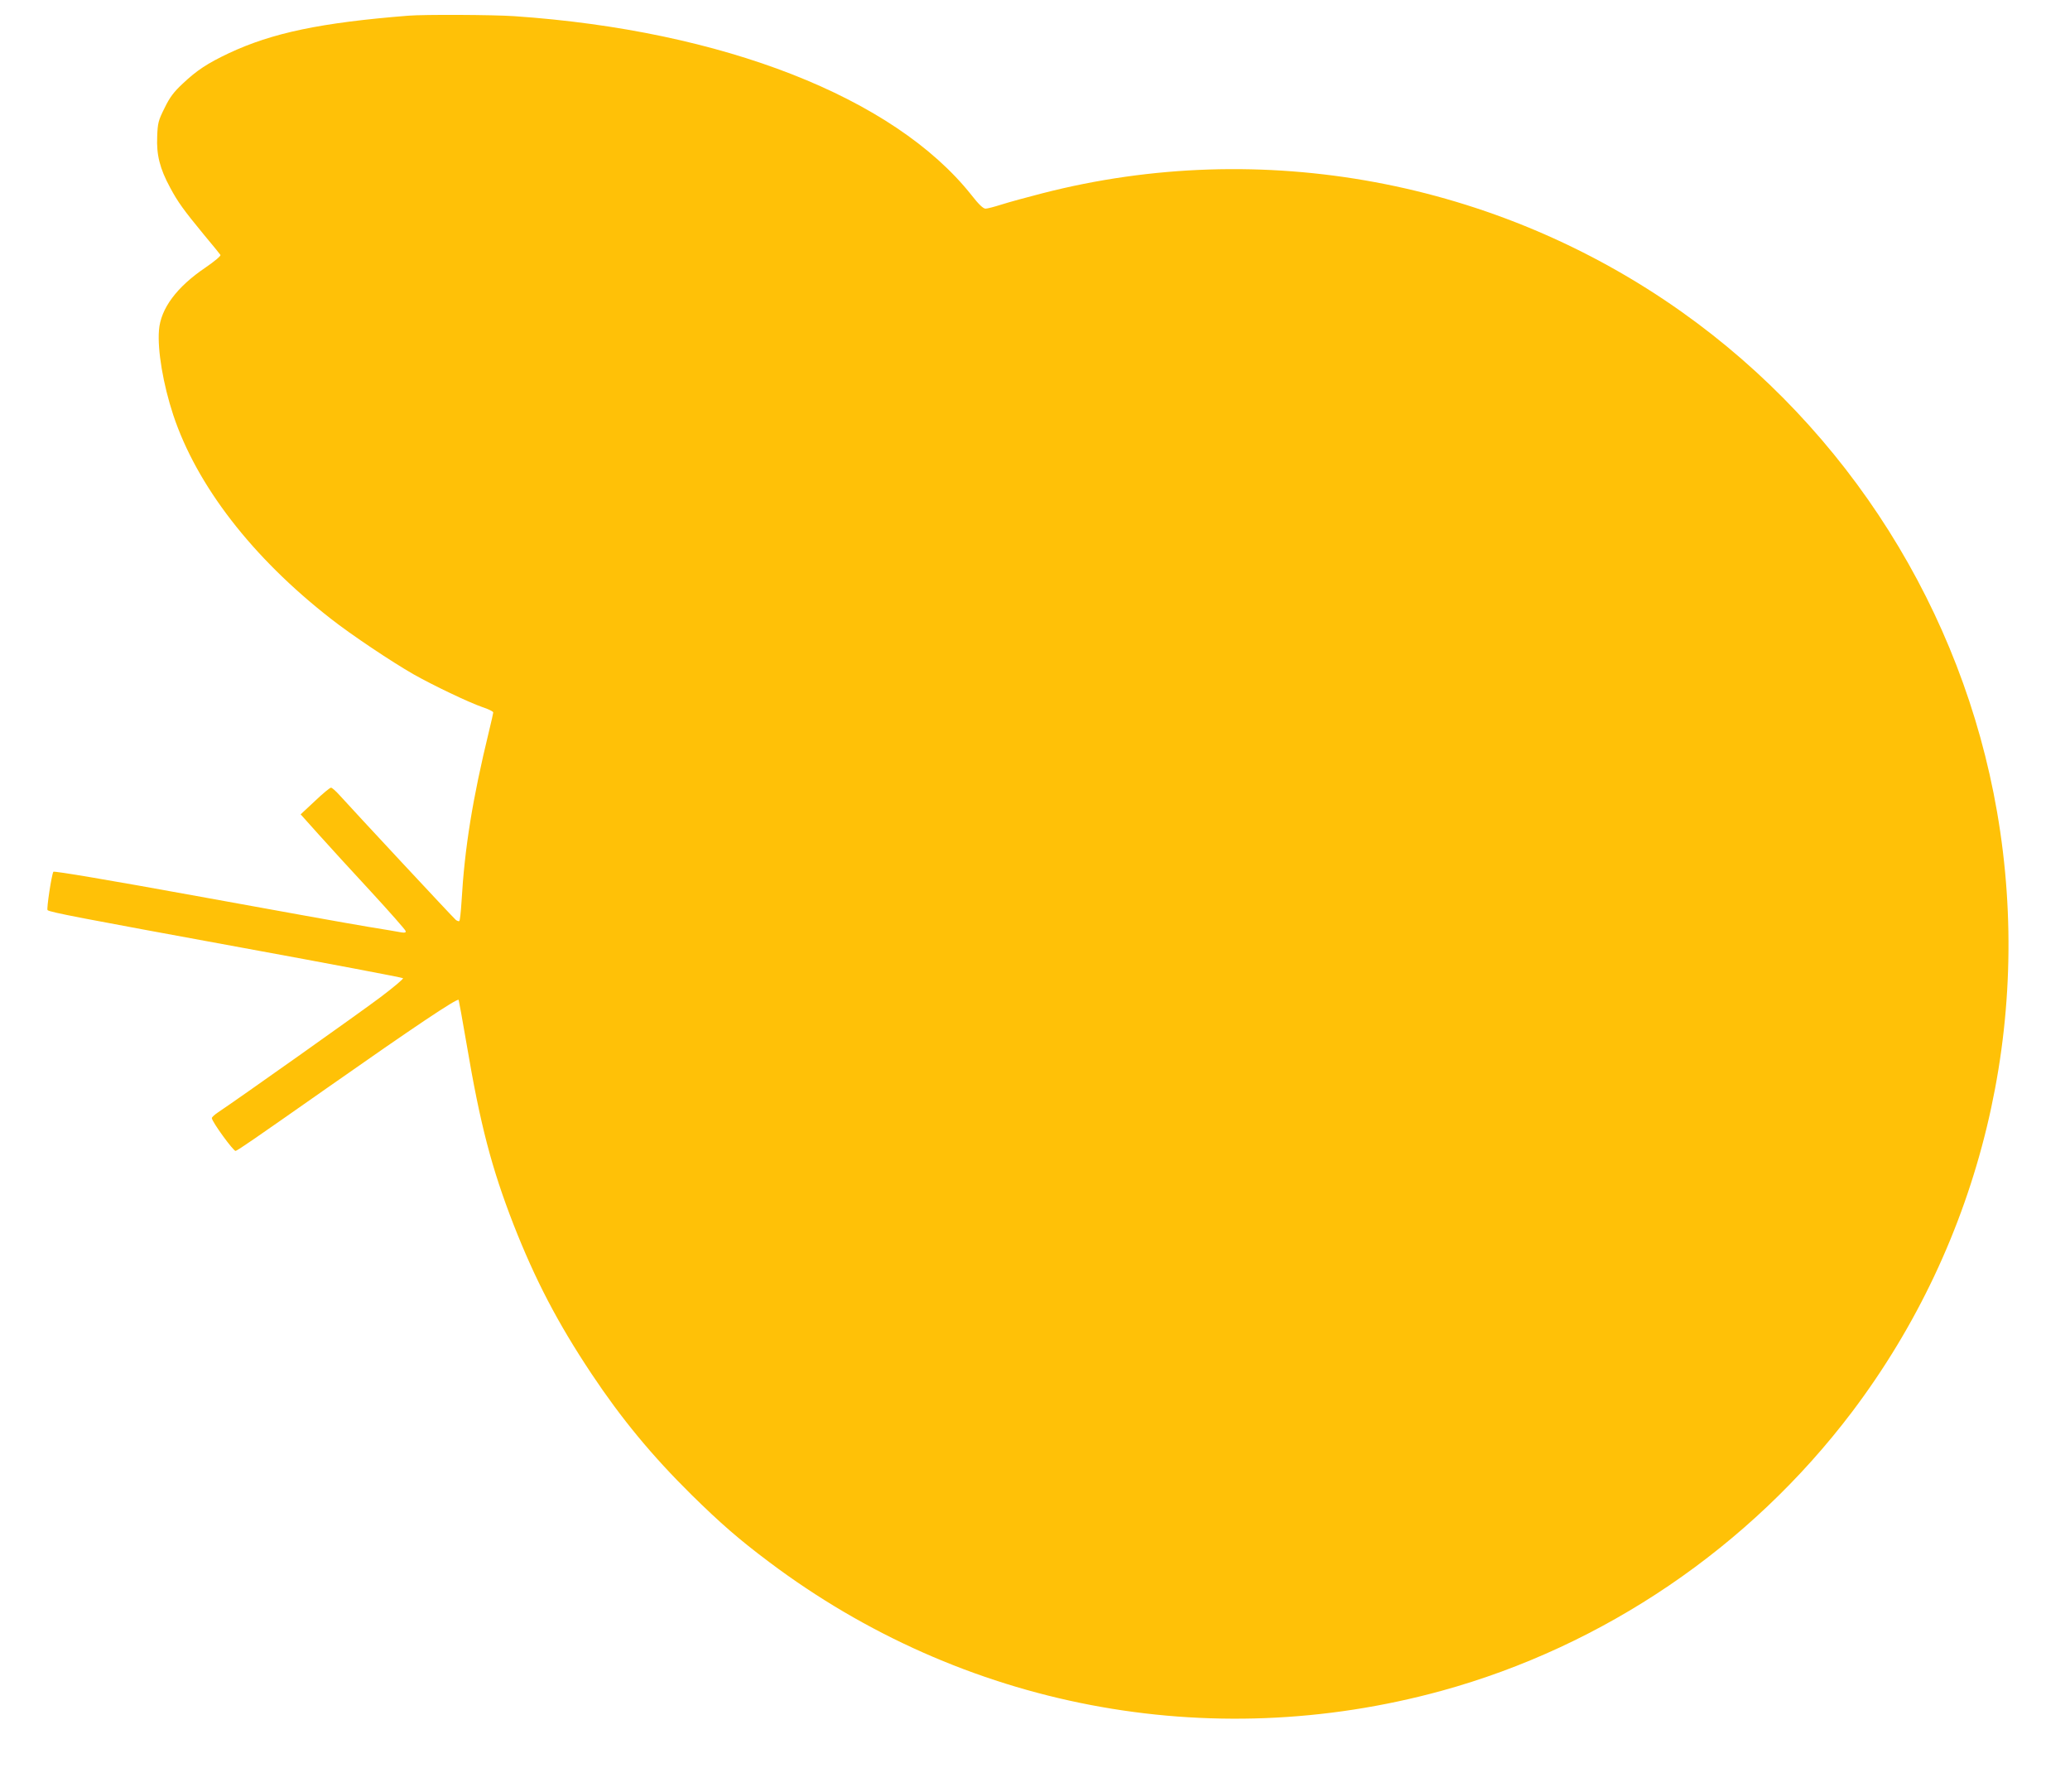 <?xml version="1.0" standalone="no"?>
<!DOCTYPE svg PUBLIC "-//W3C//DTD SVG 20010904//EN"
 "http://www.w3.org/TR/2001/REC-SVG-20010904/DTD/svg10.dtd">
<svg version="1.0" xmlns="http://www.w3.org/2000/svg"
 width="1280pt" height="1108pt" viewBox="0 0 1280 1108"
 preserveAspectRatio="xMidYMid meet">
<g transform="translate(0,1108) scale(0.1,-0.1)"
fill="#ffc107" stroke="none">
<path d="M2525 10983 c-541 -43 -841 -106 -1110 -232 -133 -63 -198 -106 -284
-187 -56 -52 -81 -85 -113 -151 -39 -78 -43 -93 -46 -178 -5 -112 16 -197 80
-315 48 -90 84 -139 208 -290 53 -63 99 -120 103 -126 4 -6 -34 -38 -92 -78
-178 -120 -278 -254 -288 -388 -10 -123 26 -335 88 -523 145 -437 489 -882
974 -1260 127 -100 379 -268 512 -344 122 -69 342 -174 426 -203 37 -12 67
-27 67 -33 0 -5 -12 -57 -26 -115 -102 -419 -151 -723 -170 -1053 -4 -65 -10
-120 -14 -122 -4 -2 -14 1 -22 8 -15 12 -636 679 -716 768 -24 27 -49 49 -55
49 -7 0 -52 -37 -100 -83 l-88 -82 112 -125 c62 -69 207 -228 323 -353 116
-126 212 -235 214 -243 3 -10 -4 -12 -25 -9 -15 3 -109 19 -208 35 -99 16
-576 102 -1059 190 -549 100 -882 156 -886 150 -11 -18 -43 -230 -36 -237 12
-13 203 -49 1206 -233 541 -99 988 -184 992 -188 4 -4 -59 -57 -140 -118 -126
-95 -887 -634 -1003 -711 -21 -14 -39 -30 -39 -36 0 -22 135 -207 147 -203 20
8 99 62 568 391 536 376 800 553 811 543 1 -2 24 -124 49 -272 85 -503 155
-768 290 -1116 135 -344 272 -607 482 -923 185 -278 374 -507 619 -749 181
-178 295 -277 479 -415 1197 -901 2718 -1192 4159 -797 1004 276 1905 888
2538 1724 799 1057 1124 2400 897 3710 -215 1243 -920 2361 -1949 3091 -1146
813 -2597 1083 -3954 734 -94 -24 -207 -55 -251 -69 -44 -14 -89 -26 -101 -26
-14 0 -42 26 -87 84 -479 604 -1537 1018 -2827 1106 -132 9 -558 11 -655 3z"/>
</g>
</svg>
